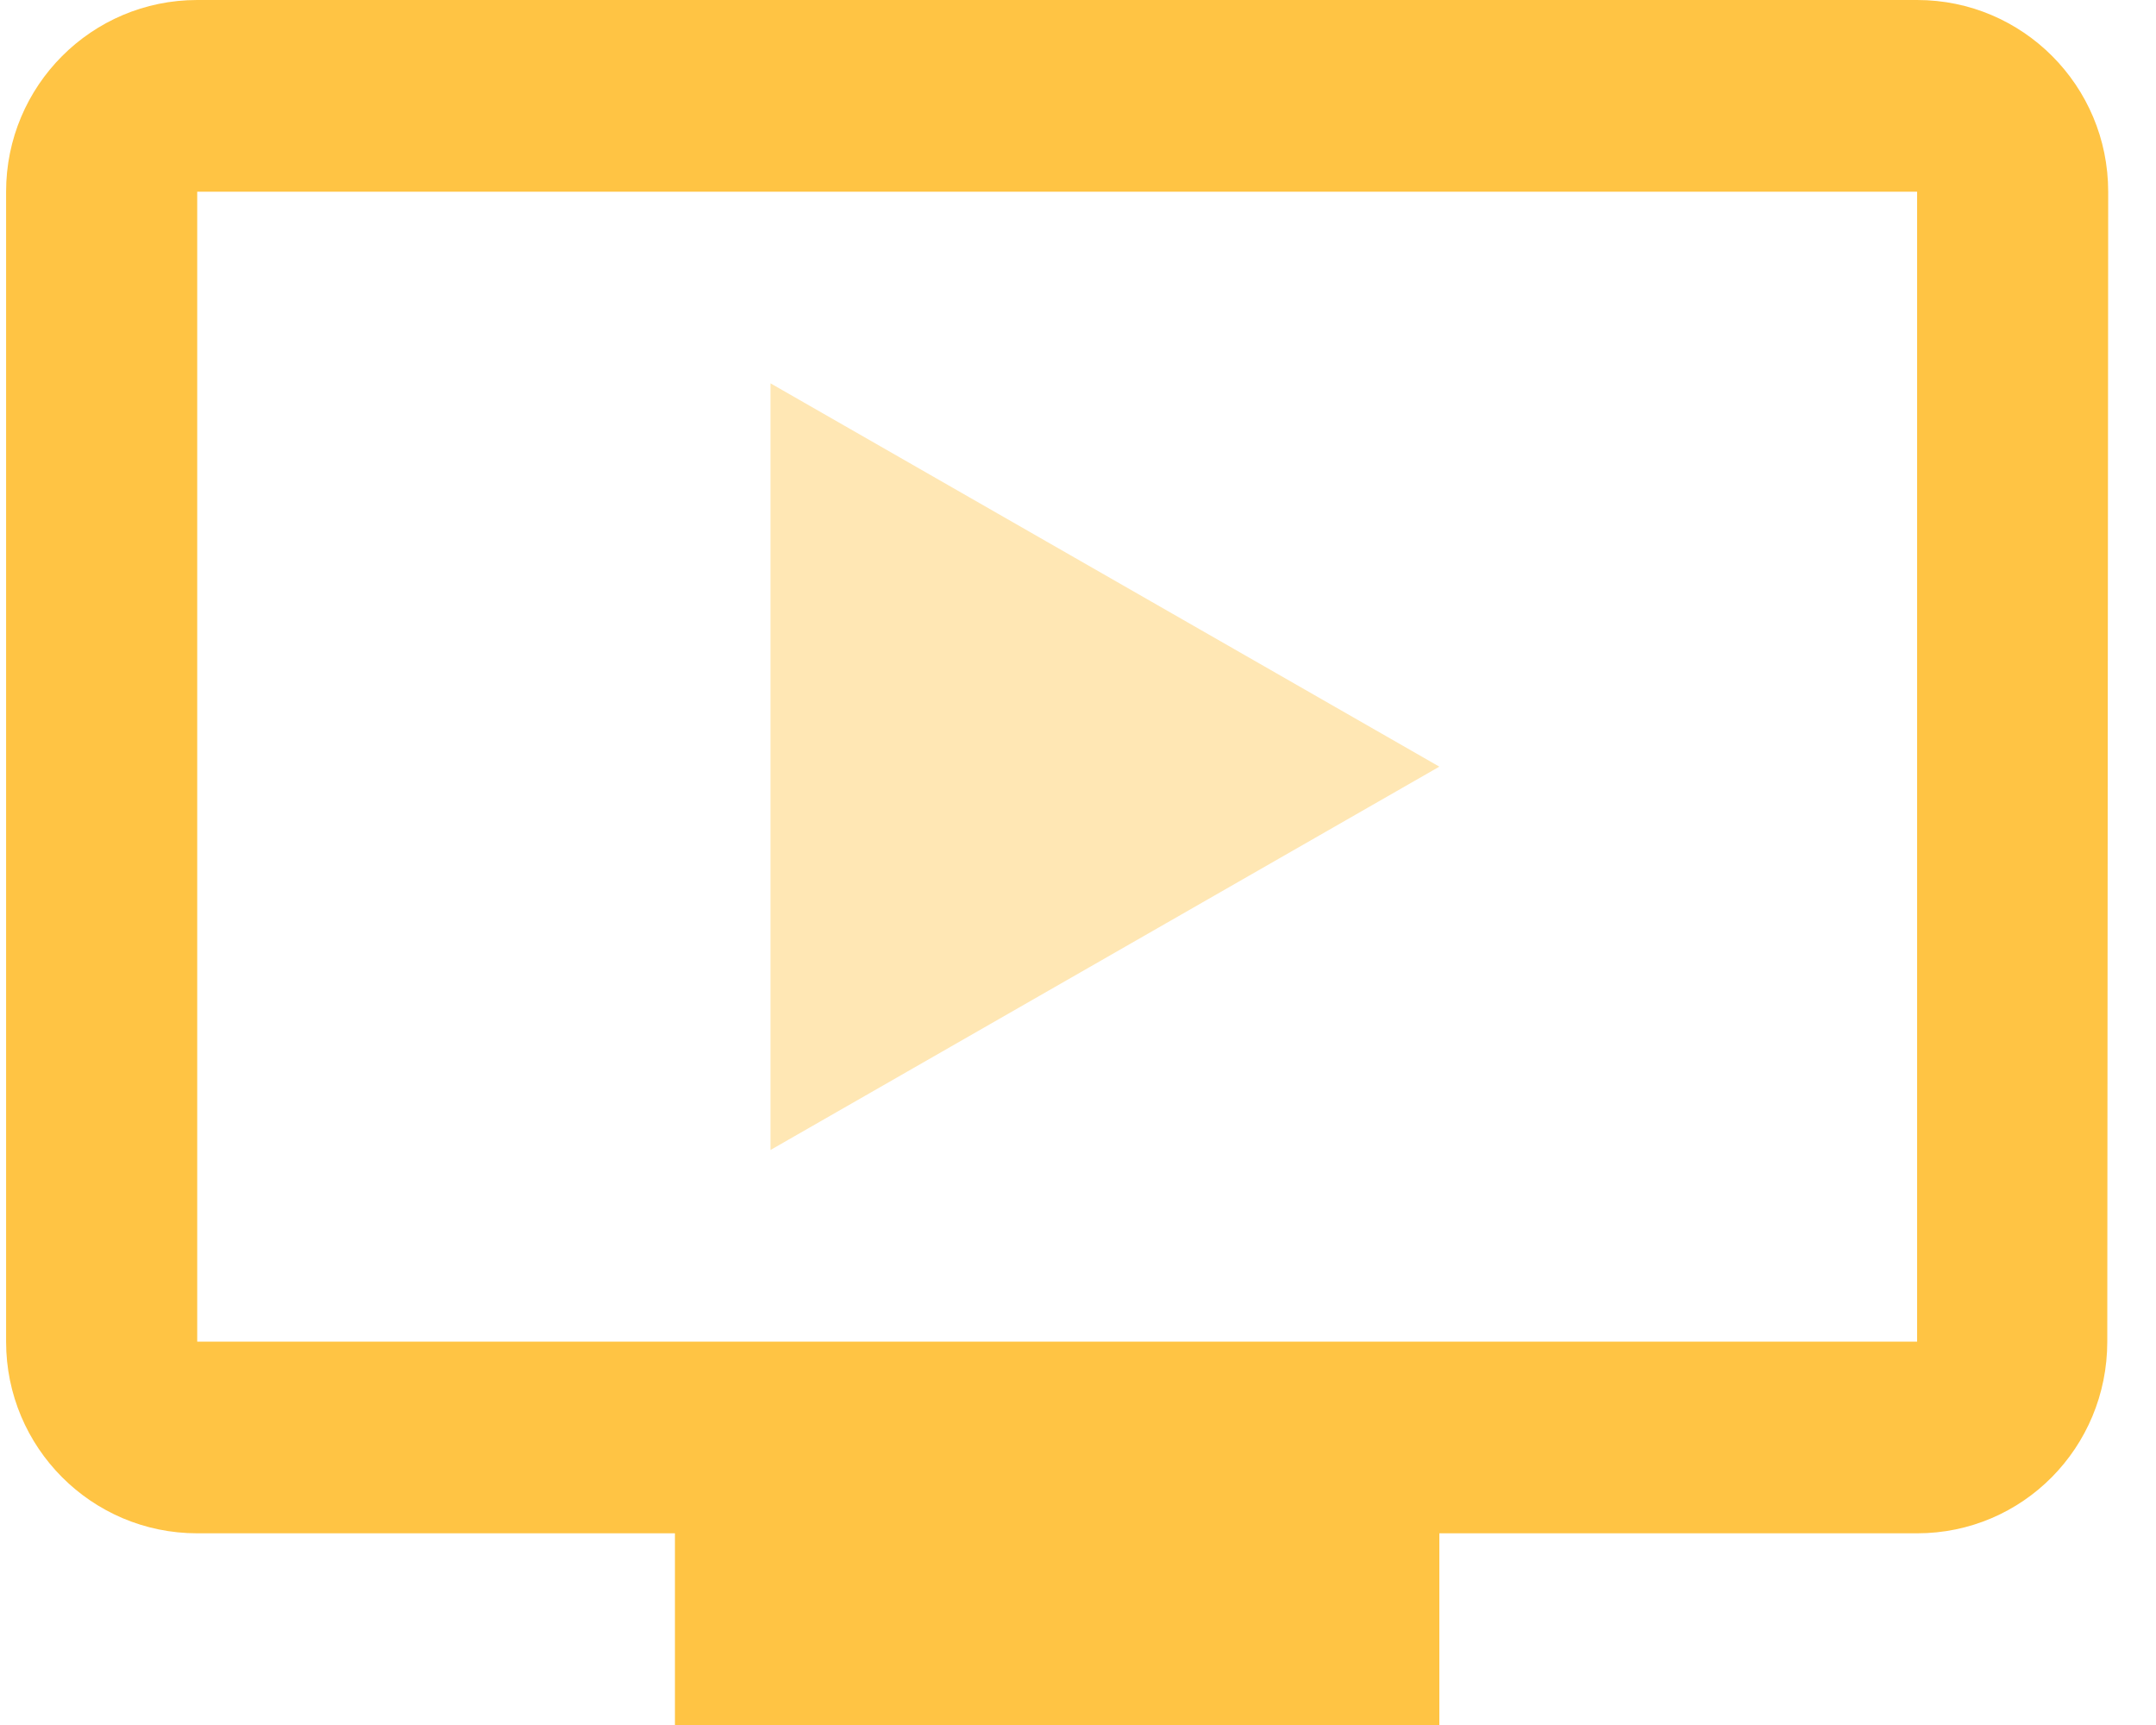 <svg width="40" height="32" viewBox="0 0 40 32" fill="none" xmlns="http://www.w3.org/2000/svg">
<path fill-rule="evenodd" clip-rule="evenodd" d="M3.659 0H35.568C37.527 0 39.113 1.591 39.113 3.556L39.096 24.889C39.096 26.853 37.527 28.444 35.568 28.444H26.704V32H12.522V28.444H3.659C1.7 28.444 0.113 26.853 0.113 24.889V3.556C0.113 1.591 1.7 0 3.659 0ZM3.659 24.889H35.568V3.556H3.659V24.889Z" fill="#FFC444"/>
<path opacity="0.4" d="M26.704 14.222L14.295 21.333V7.111L26.704 14.222Z" fill="#FFC444"/>
</svg>
